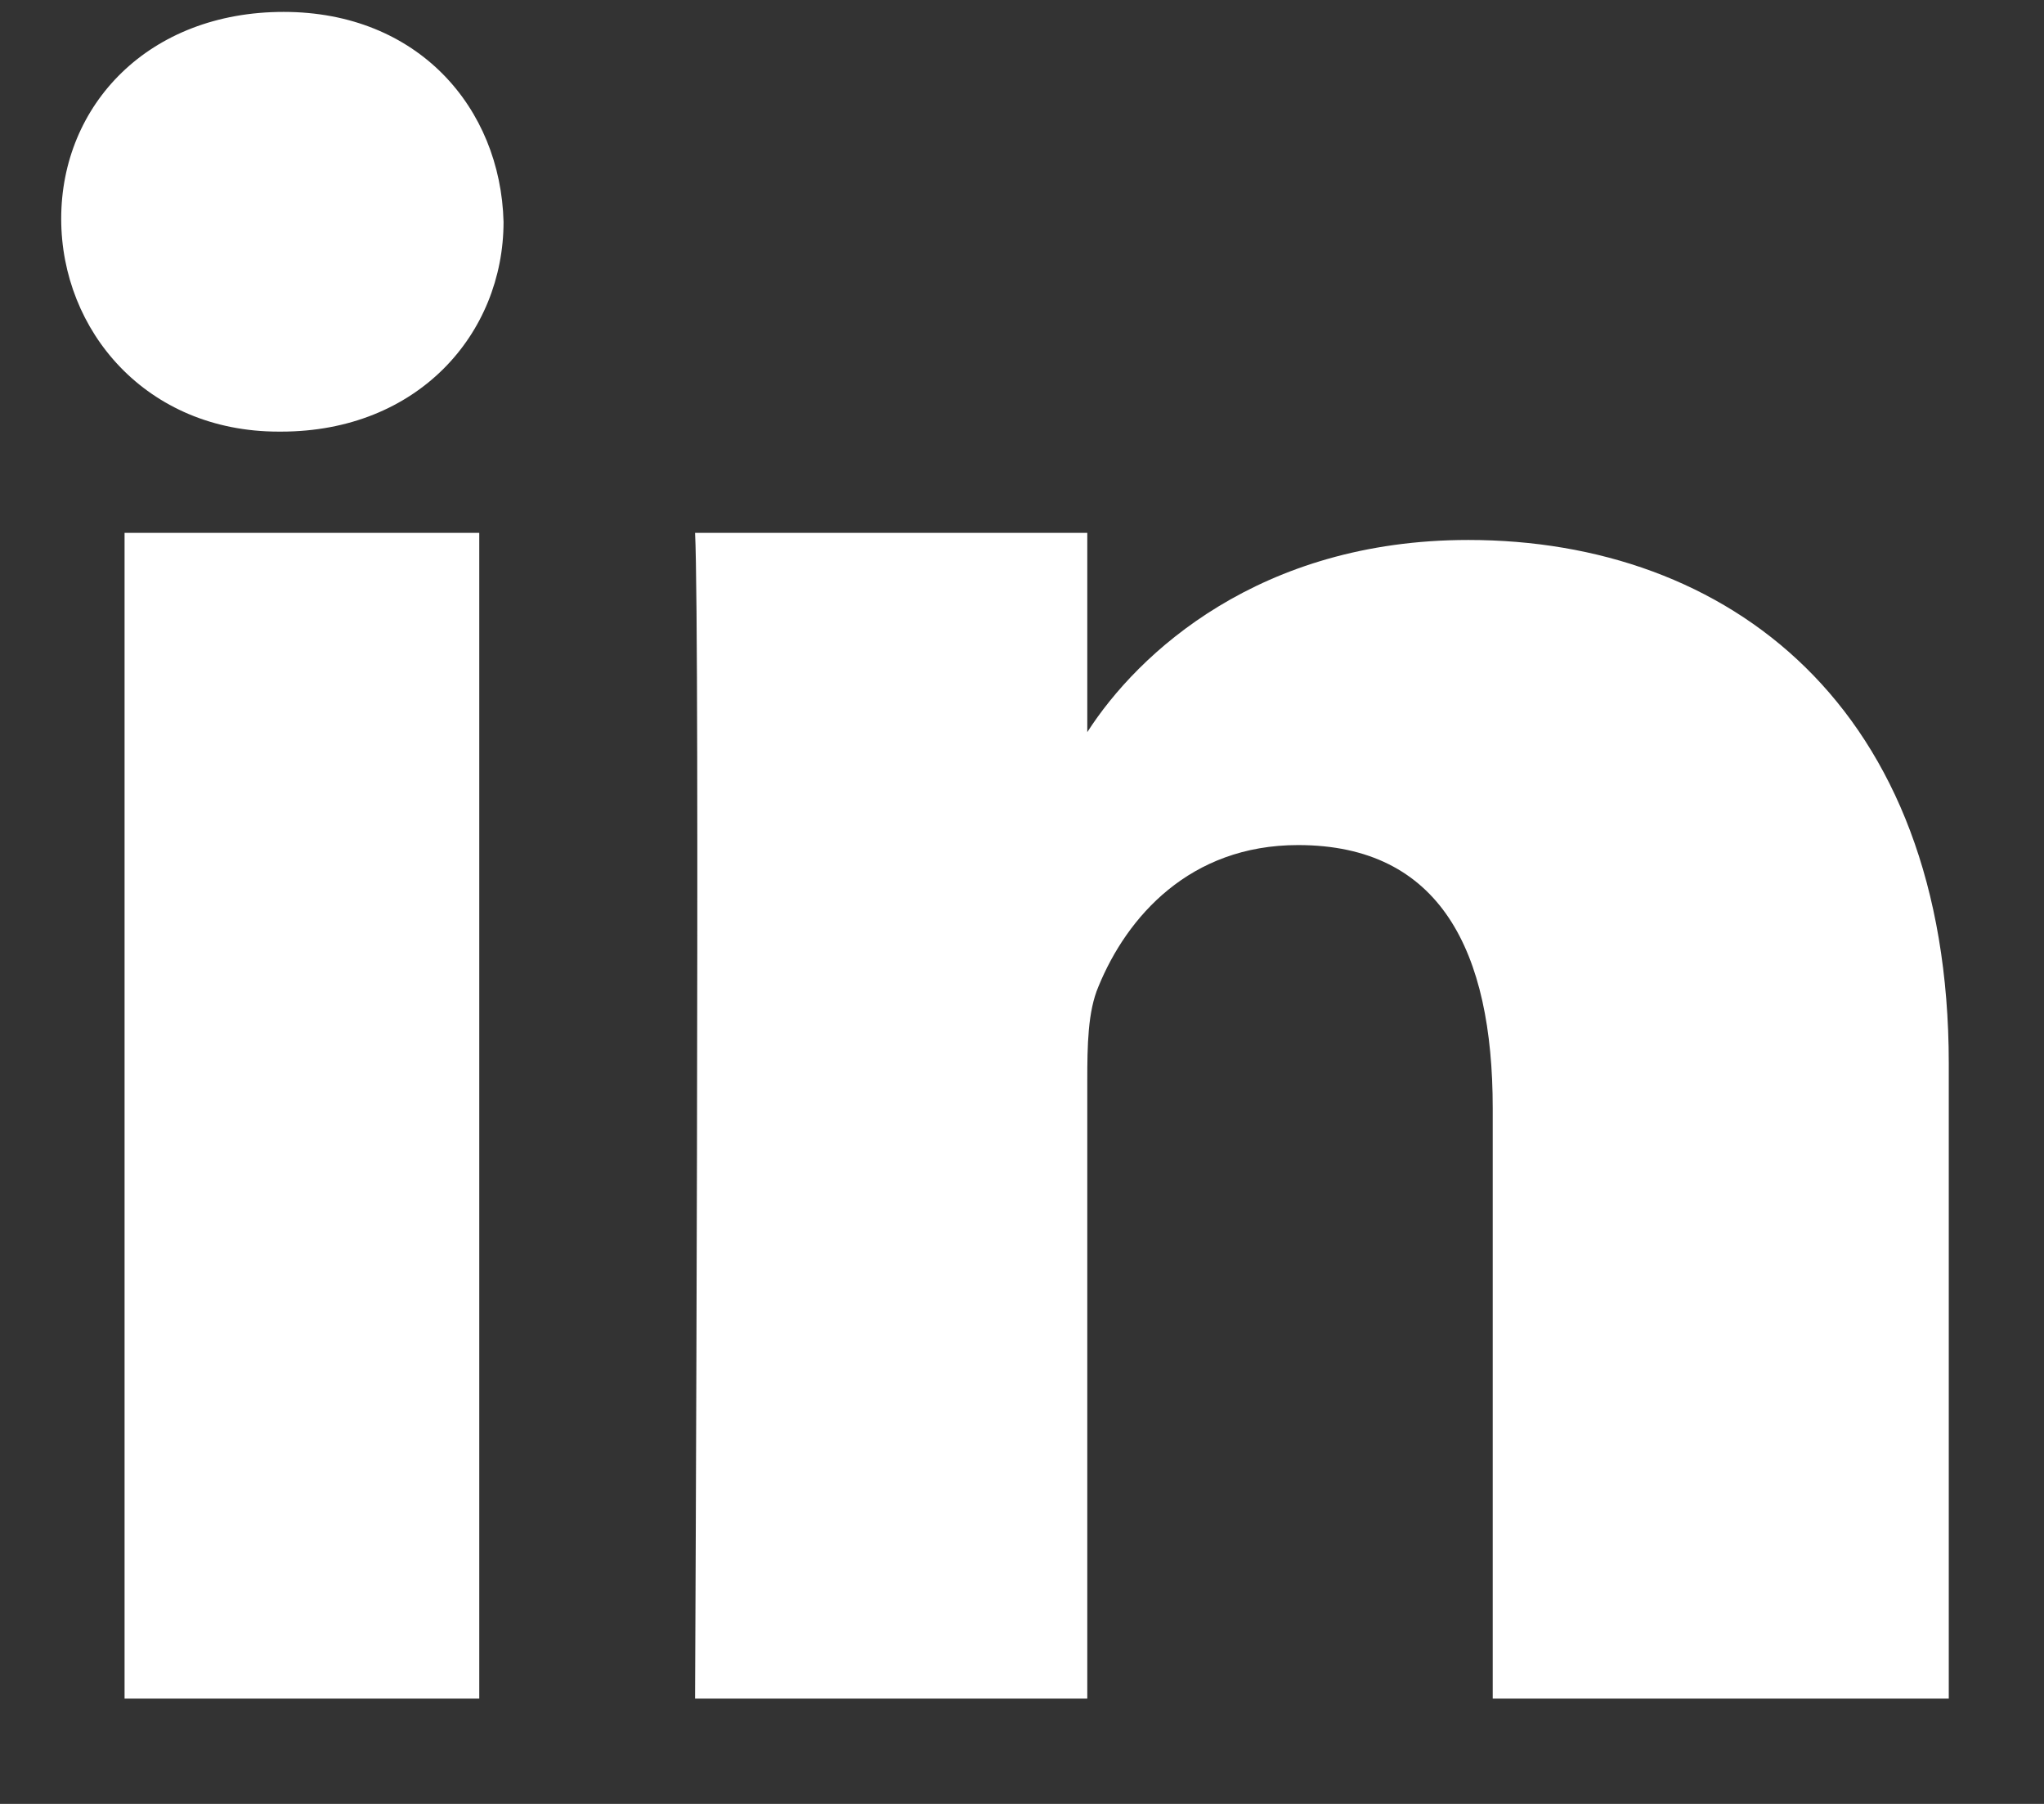 <svg width="17" height="15" viewBox="0 0 17 15" fill="none" xmlns="http://www.w3.org/2000/svg">
<rect x="0" y="0" width="17" height="15" fill="#333333" stroke="none"/>
<path fill-rule="evenodd" clip-rule="evenodd" d="M2.338 3.589H2.317C1.217 3.589 0.509 2.75 0.509 1.819C0.509 0.87 1.238 0.099 2.359 0.099C3.476 0.099 4.163 0.896 4.188 1.844C4.188 2.775 3.476 3.589 2.338 3.589ZM1.036 4.431H3.986V14.124H1.036V4.431ZM12.415 14.124H16.208V8.844C16.208 5.868 14.366 4.49 12.212 4.49C10.476 4.49 9.465 5.43 9.043 6.088V4.431H5.781C5.823 5.274 5.781 14.124 5.781 14.124H9.043V8.987C9.043 8.696 9.047 8.41 9.136 8.203C9.372 7.626 9.894 7.027 10.796 7.027C11.981 7.027 12.415 7.912 12.415 9.215V14.124Z" fill="white"/>
</svg>
